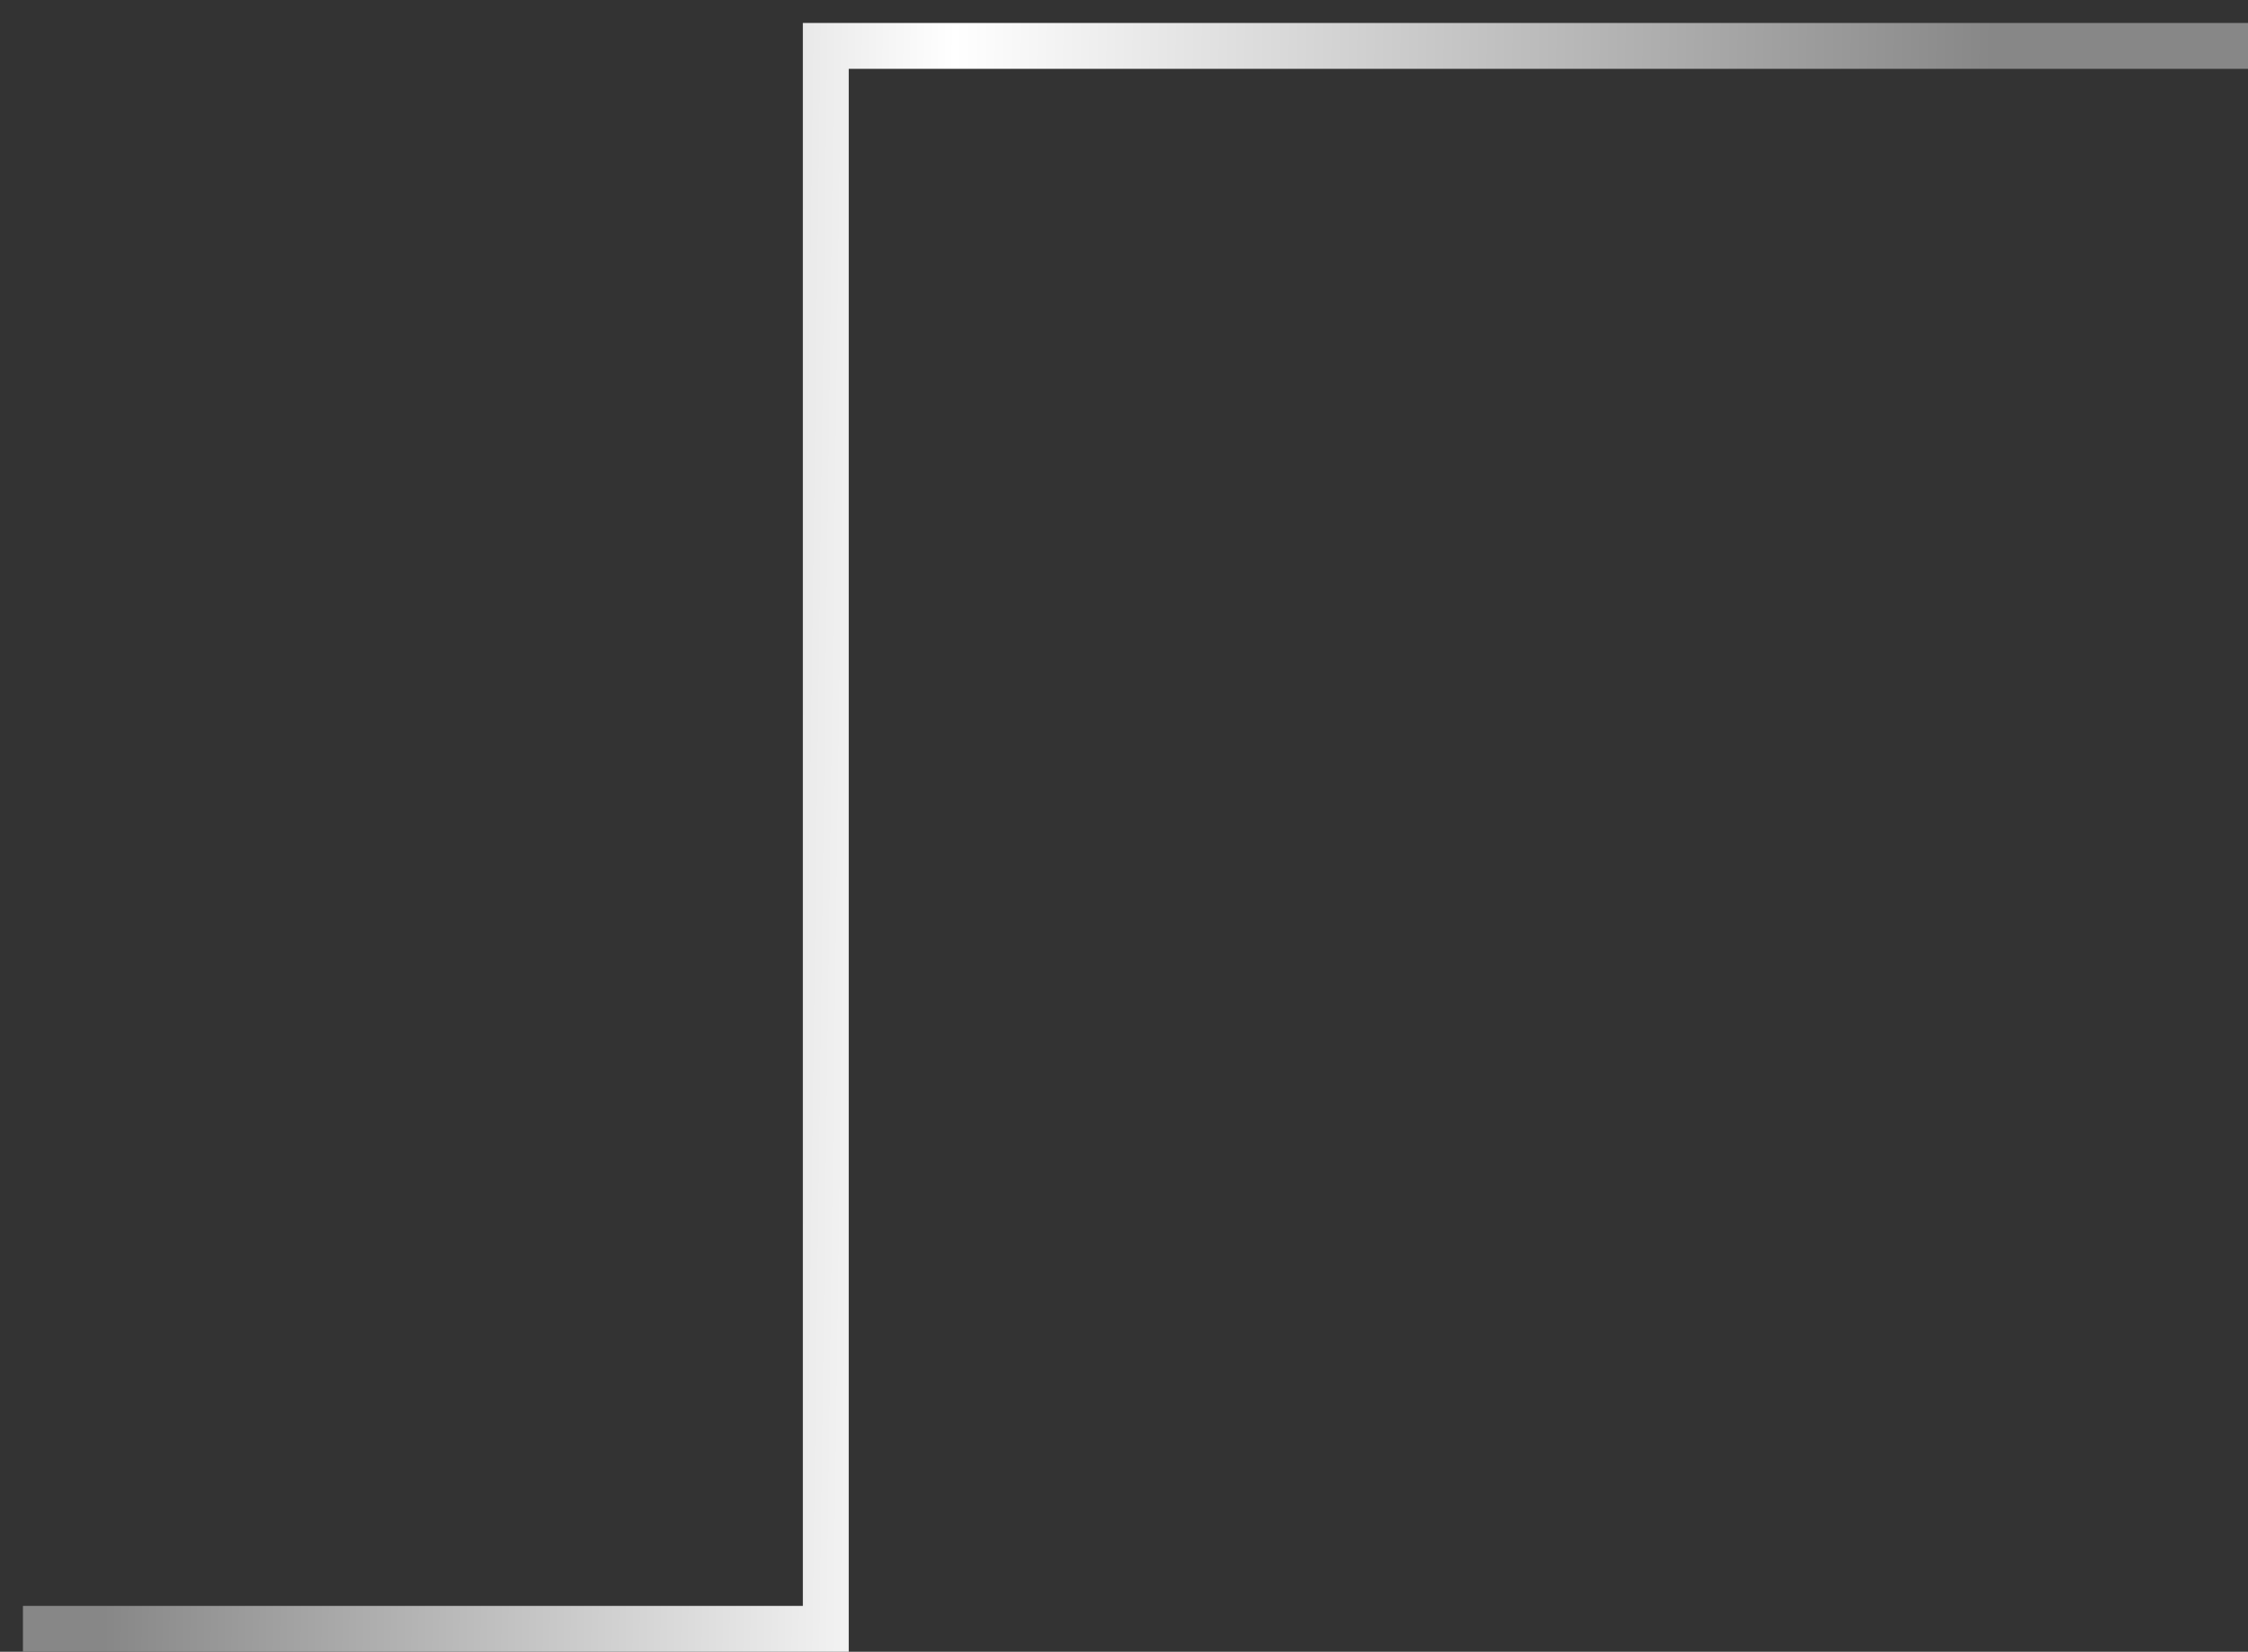 <?xml version="1.0" encoding="UTF-8"?> <svg xmlns="http://www.w3.org/2000/svg" width="49" height="36" viewBox="0 0 49 36" fill="none"><rect x="0" y="0" width="49" height="36" fill="#333333" stroke="none"/><path d="M49 1H18V35.5H0.5" stroke="url(#paint0_linear_281_1735)"></path><defs><linearGradient id="paint0_linear_281_1735" x1="1.105" y1="8.949" x2="44.187" y2="9.536" gradientUnits="userSpaceOnUse"><stop offset="0.035" stop-color="#878787"></stop><stop offset="0.455" stop-color="white"></stop><stop offset="0.98" stop-color="#878787"></stop></linearGradient></defs></svg> 